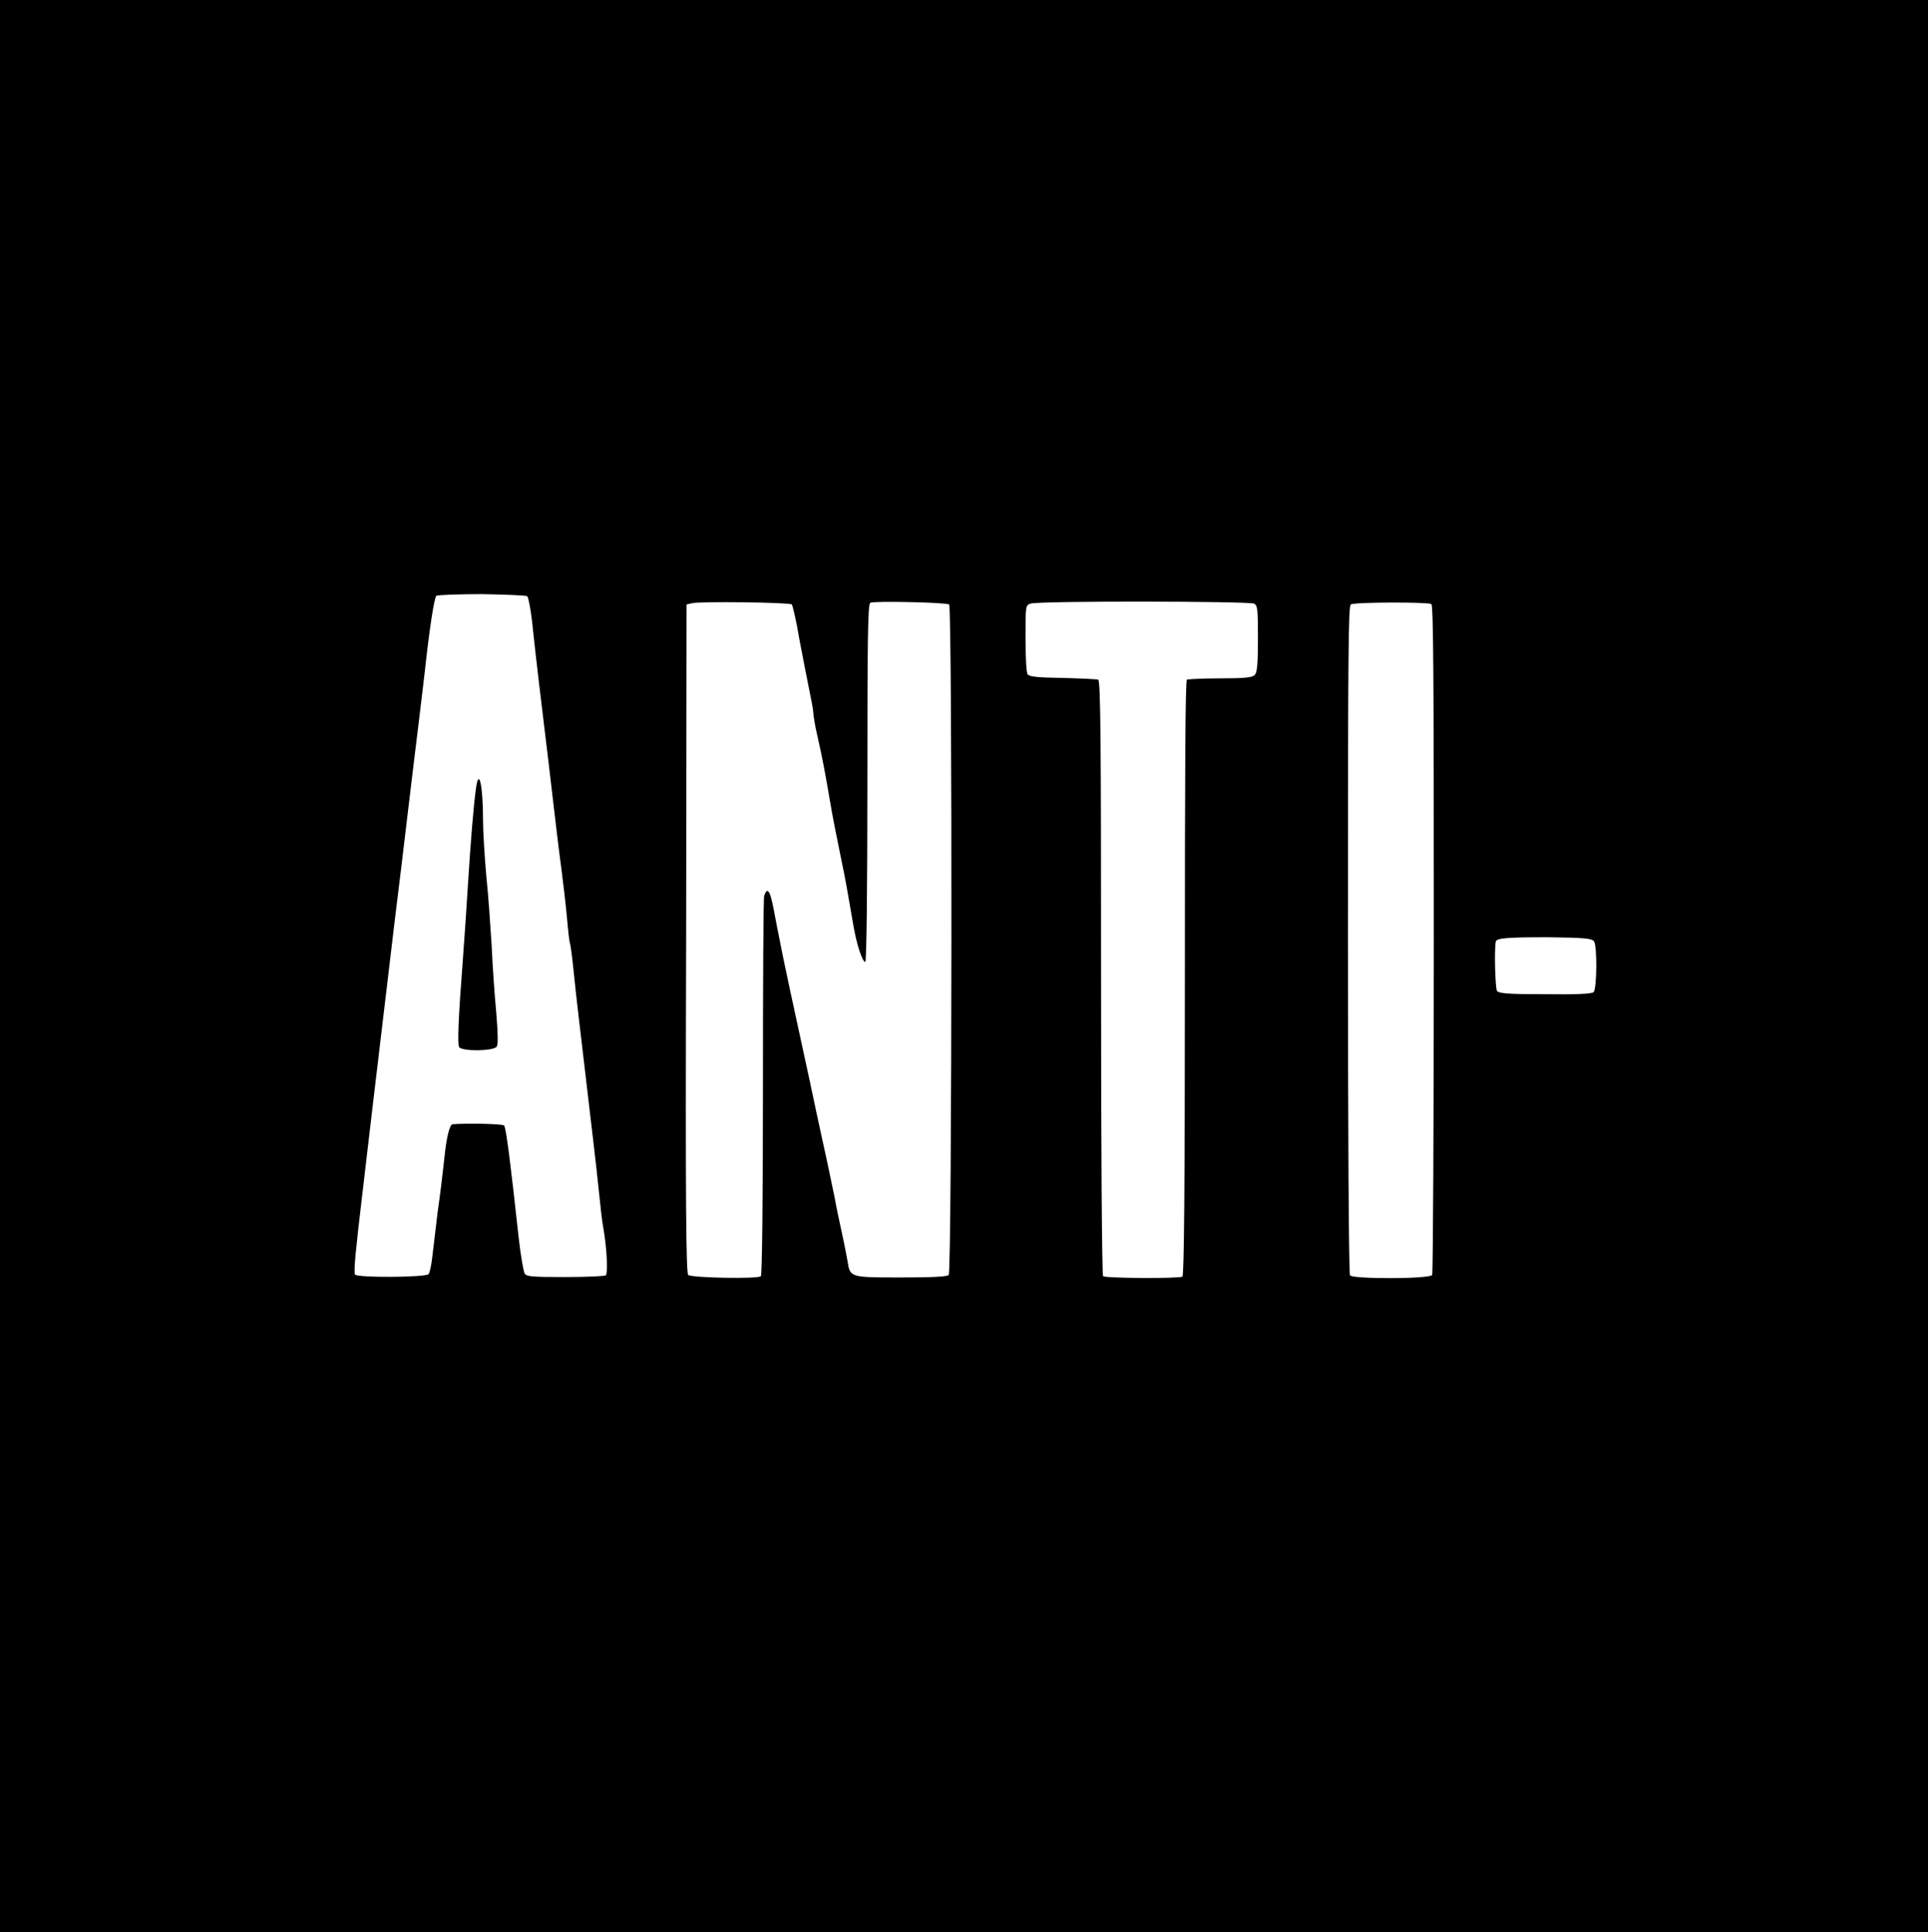 <svg xml:space="preserve" viewBox="0 0 467 468" y="0px" x="0px" xmlns:xlink="http://www.w3.org/1999/xlink" xmlns="http://www.w3.org/2000/svg" id="Layer_1" version="1.1">
<rect x="0" y="0" width="467" height="468" fill="#808080" stroke="none"/>
<rect height="250" width="359.3" fill="#FFFFFF" y="91.3" x="52.1"></rect>
<g>
	<path d="M0,234v234h233.5H467V234V0H233.5H0V234L0,234z M127.7,144.4c0.3,0.2,1,3.9,1.4,8.2c0.9,8.4,1.6,14.1,3.7,31.5
		c0.7,6.1,1.6,13.4,1.9,16.1c0.3,2.7,0.9,7.4,1.3,10.4c0.4,3,1,8.2,1.3,11.4c0.3,3.3,0.6,6.3,0.8,6.6c0.1,0.4,0.5,3.2,0.8,6.2
		c0.3,3.1,0.9,8.4,1.3,11.8c0.4,3.4,1.2,10.3,1.8,15.3c0.6,5,1.4,11.9,1.8,15.3c0.4,3.4,1,8.7,1.3,11.7c0.3,3,0.7,6.7,1,8.3
		c0.9,5,1.2,11.3,0.6,11.7c-0.3,0.2-4.7,0.4-9.8,0.4c-7.9,0-9.3-0.1-9.8-0.8c-0.3-0.5-1-4.5-1.5-9c-1.8-16.6-3-26.4-3.5-26.9
		c-0.3-0.4-9.1-0.6-12.5-0.3c-0.7,0.1-1.5,3.3-2,8.5c-0.3,2.9-1,8.7-1.6,12.8c-0.5,4.2-1.1,9.1-1.3,10.9c-0.2,1.9-0.6,3.7-0.9,4.1
		c-0.7,0.8-17.3,0.9-17.8,0.1c-0.4-0.6,0.2-6.3,1.8-19.8c0.9-7.5,1.3-10.9,2.6-22.1c1.1-9.3,3.8-31.9,5.2-43.7
		c1-8,1.9-15.5,4.2-34.8c0.6-4.9,1.4-11.5,1.8-14.8c0.4-3.3,1-8.2,1.3-10.9c1.1-10.2,2.3-18,2.8-18.3c0.3-0.2,5.3-0.4,11-0.4
		C122.5,144,127.4,144.2,127.7,144.4L127.7,144.4z M191.8,146.4c0.2,0.3,1.1,4,1.8,8.3c0.8,4.3,1.9,9.8,2.4,12.3c0.5,2.4,1,5,1,5.6
		c0,0.6,0.4,3.2,1,5.7c1.2,5.2,1.9,9.1,2.9,14.9c0.8,4.9,1.6,8.6,2.9,15.1c1,4.7,1.5,7.7,2.9,15.8c0.8,4.7,2.2,8.9,2.9,8.9
		c0.3,0,0.5-18.9,0.5-43.3c0-34.5,0.1-43.4,0.7-43.7c0.7-0.5,18.3-0.1,19.1,0.4c0.8,0.5,0.7,161.6-0.1,162.4
		c-0.4,0.4-3.7,0.6-11.6,0.6c-12.3,0-12.3,0-12.9-3.9c-0.2-1.1-0.8-4.3-1.4-7c-0.6-2.7-1.4-6.5-1.7-8.3c-0.4-1.9-1.2-5.7-1.8-8.6
		c-2.4-11-3.1-14.2-4.2-19.5c-1.2-5.6-1.8-8.3-4.9-22.6c-1-4.6-2.4-11.4-3.1-15.1c-1.3-7.1-1.7-8.6-2.4-8.6c-0.2,0-0.5,0.5-0.7,1.2
		c-0.2,0.6-0.3,21.5-0.3,46.4c0,26.6-0.2,45.4-0.5,45.7c-0.7,0.7-16.7,0.4-17.6-0.3c-0.5-0.5-0.7-16.1-0.5-81.5l0.1-80.9l1.3-0.3
		C169.5,145.6,191.3,145.9,191.8,146.4L191.8,146.4z M303.8,146.2c0.8,0.5,0.9,1.3,0.9,8.5c0,6.3-0.2,8.2-0.8,8.8
		c-0.6,0.6-2.4,0.8-8.3,0.8c-4.2,0-7.8,0.2-8.1,0.3c-0.4,0.2-0.5,22.3-0.5,72.3c0,51.2-0.2,72.1-0.6,72.3
		c-0.8,0.5-18.7,0.4-19.2-0.1c-0.3-0.3-0.5-31.9-0.5-72.4c0-56.6-0.1-71.9-0.7-72.1c-0.4-0.1-4.3-0.3-8.6-0.4
		c-6.2-0.1-8.1-0.3-8.5-0.9c-0.3-0.4-0.5-4.3-0.5-8.7c0-7.8,0-8,1.2-8.4C251.4,145.5,302.6,145.6,303.8,146.2L303.8,146.2z
		 M346.7,146.3c0.5,0.3,0.6,17.8,0.6,81.1c0,44.4-0.2,81-0.4,81.4c-0.6,1-19.3,1-19.9,0.1c-0.3-0.4-0.5-36.4-0.5-81.4
		c0-69.4,0.1-80.8,0.7-81.1C328.2,145.8,345.9,145.8,346.7,146.3L346.7,146.3z M386.1,228c0.8,1.1,0.7,11.5-0.1,12.3
		c-0.4,0.4-4.1,0.6-11.7,0.5c-9.2,0-11.2-0.2-11.7-0.8c-0.4-0.6-0.7-9.6-0.3-11.9c0.1-0.9,2.6-1.1,12.6-1.1
		C383.9,227.1,385.6,227.3,386.1,228L386.1,228z"></path>
	<path d="M115.3,190.9c-0.6,4.1-1.3,13.1-1.9,22.5c-0.3,5.2-0.9,13.8-1.3,19.2c-1.1,14.2-1.3,20.2-0.9,21c0.7,1.1,8.4,1,9.1-0.1
		c0.4-0.6,0.3-3.2-0.1-8.3c-0.4-4.1-0.9-11.3-1.1-16c-0.3-4.7-0.8-12.3-1.3-16.9c-0.4-4.6-0.8-10.7-0.8-13.6
		C117,190.3,116,185.7,115.3,190.9L115.3,190.9z"></path>
</g>
</svg>
